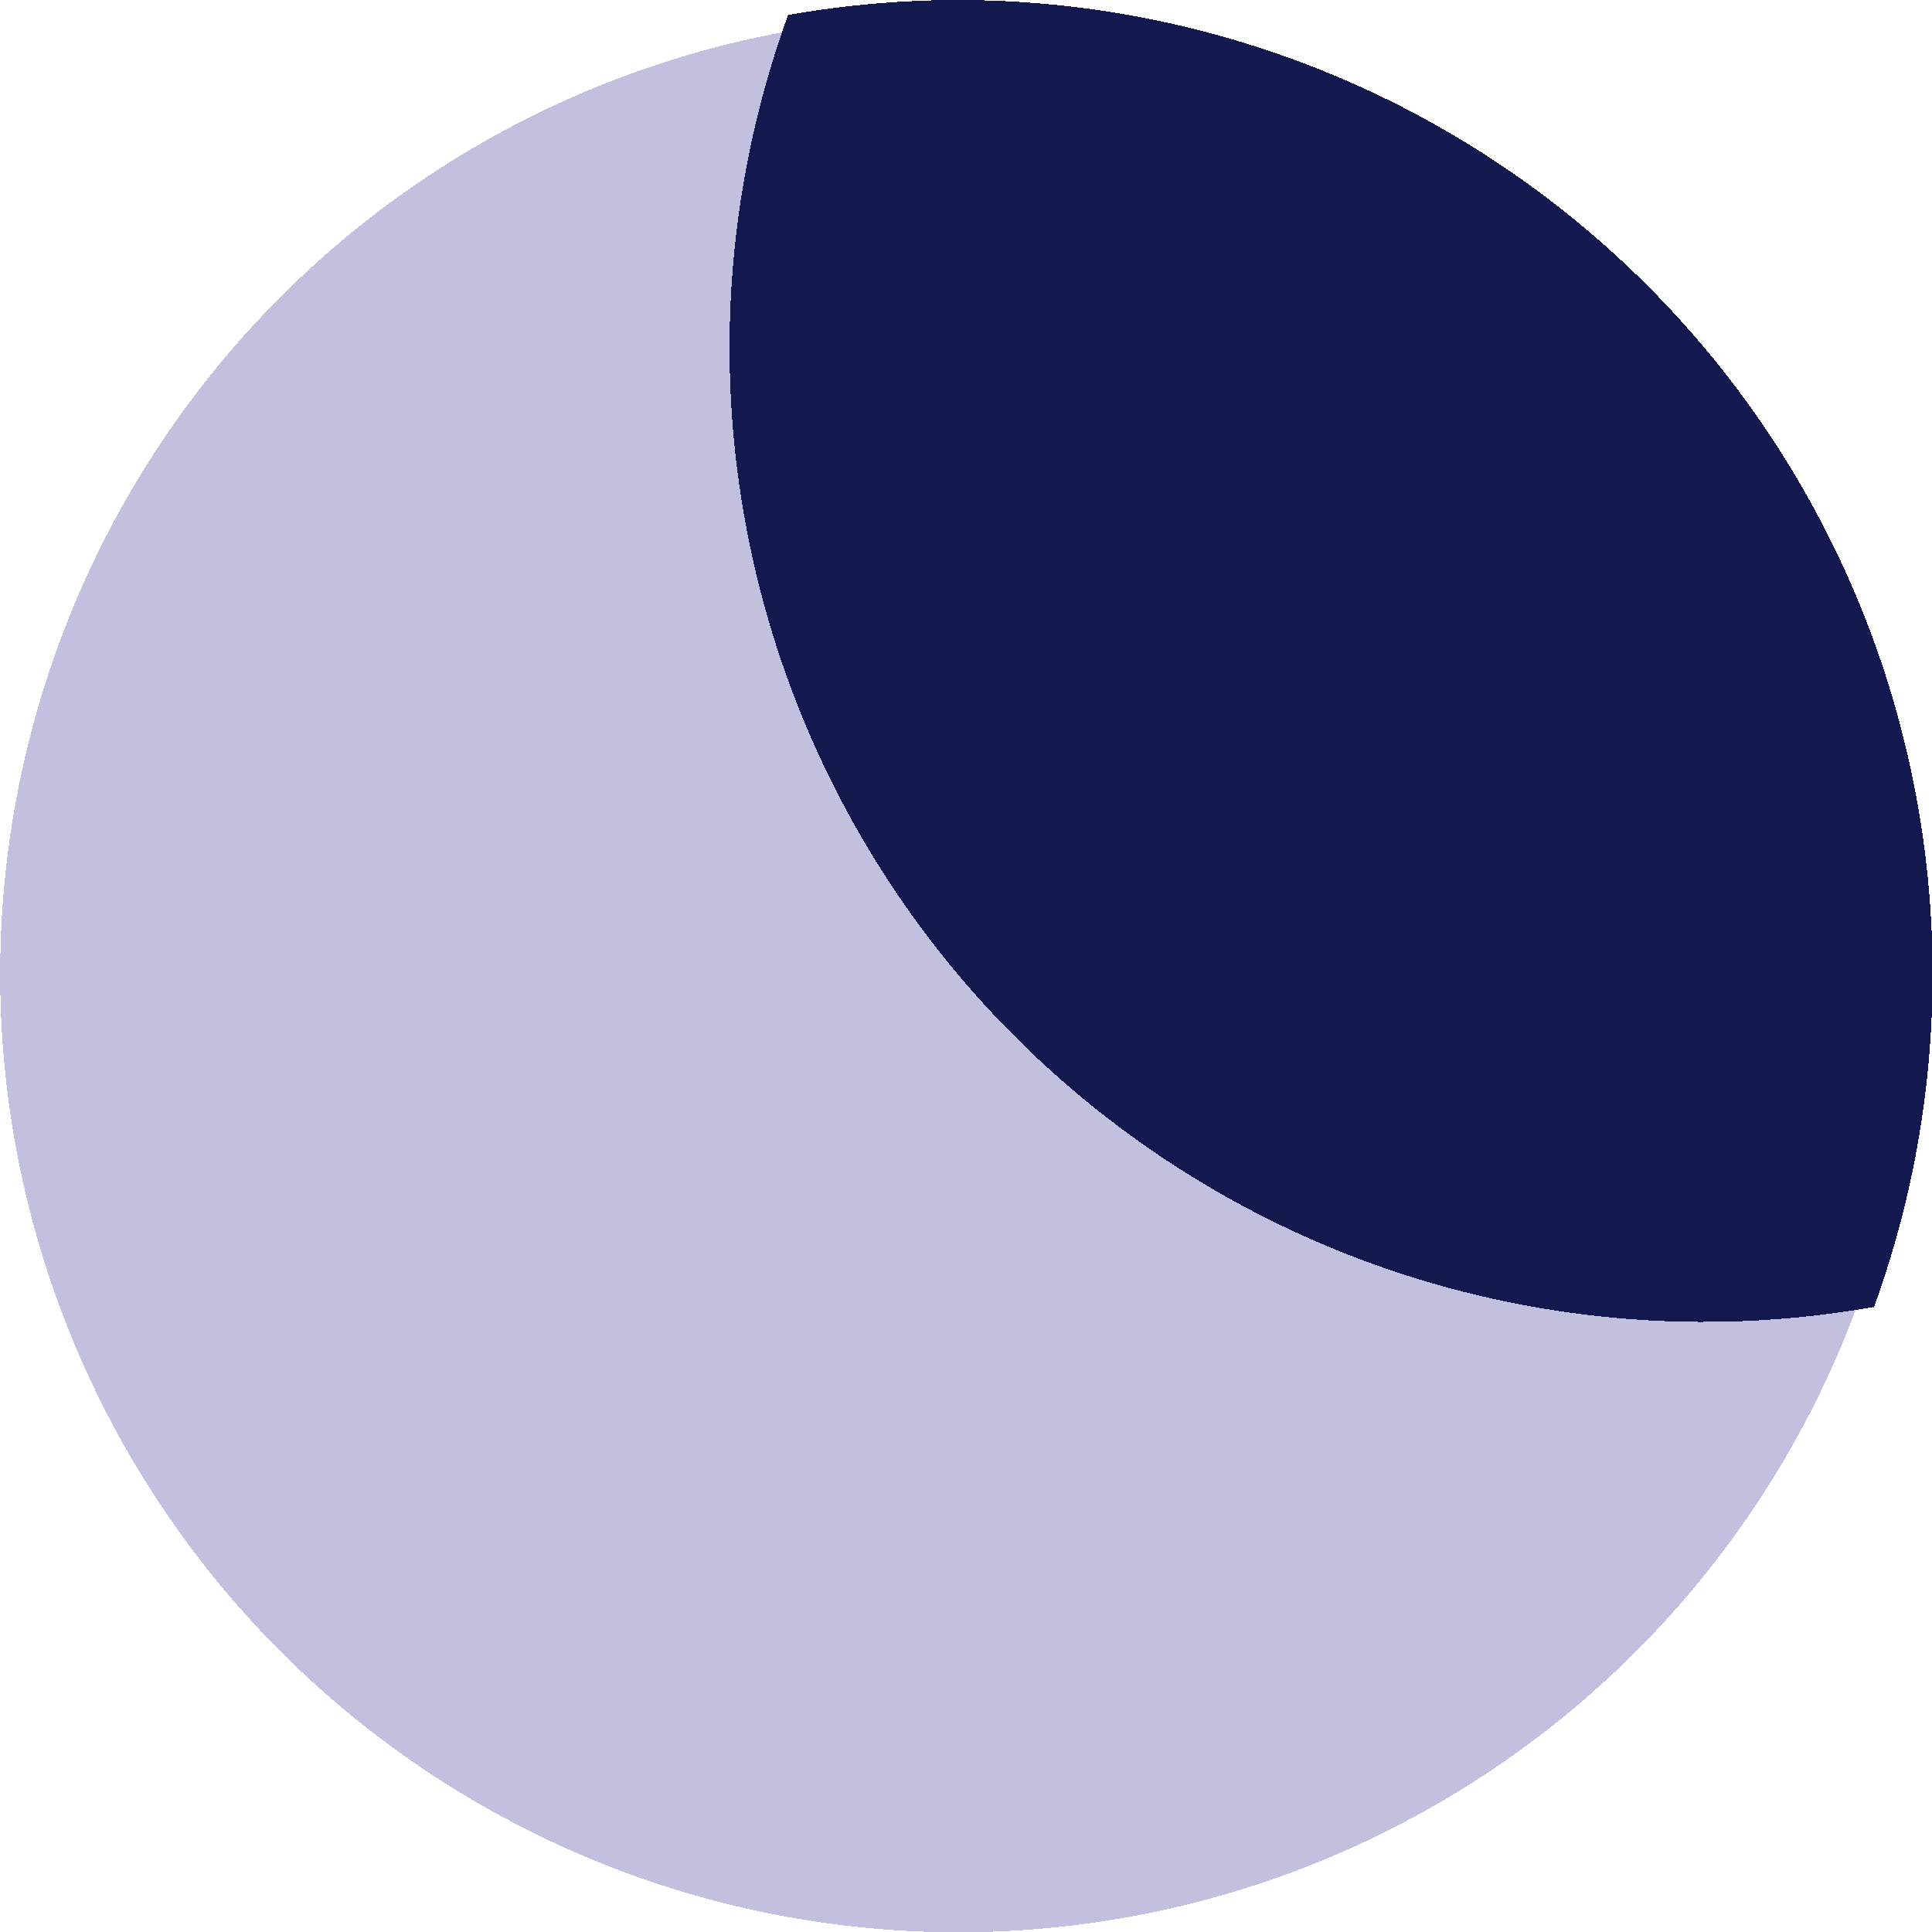 <?xml version="1.0" encoding="utf-8" ?>
<svg xmlns="http://www.w3.org/2000/svg" xmlns:xlink="http://www.w3.org/1999/xlink" width="242" height="242" shape-rendering="crispEdges" fill="none">
	<path fill="#C2C0DF" transform="matrix(0.643 0.766 -0.766 0.643 134.791 -47.06)" d="M240 120Q240 122.946 239.855 125.888Q239.711 128.83 239.422 131.762Q239.133 134.694 238.701 137.608Q238.269 140.522 237.694 143.411Q237.119 146.3 236.404 149.158Q235.688 152.015 234.833 154.834Q233.978 157.653 232.985 160.427Q231.993 163.2 230.866 165.922Q229.738 168.644 228.479 171.307Q227.219 173.97 225.831 176.568Q224.442 179.166 222.927 181.692Q221.413 184.219 219.776 186.668Q218.14 189.118 216.385 191.484Q214.63 193.85 212.761 196.127Q210.892 198.404 208.914 200.587Q206.936 202.77 204.853 204.853Q202.77 206.936 200.587 208.914Q198.404 210.892 196.127 212.761Q193.85 214.63 191.484 216.385Q189.118 218.14 186.668 219.776Q184.219 221.413 181.692 222.927Q179.166 224.442 176.568 225.831Q173.97 227.219 171.307 228.479Q168.644 229.738 165.922 230.866Q163.2 231.993 160.427 232.985Q157.653 233.978 154.834 234.833Q152.015 235.688 149.158 236.404Q146.3 237.12 143.411 237.694Q140.522 238.269 137.608 238.701Q134.694 239.133 131.762 239.422Q128.83 239.711 125.888 239.855Q122.946 240 120 240Q117.054 240 114.112 239.855Q111.17 239.711 108.238 239.422Q105.306 239.133 102.392 238.701Q99.478 238.269 96.589 237.694Q93.7 237.119 90.842 236.404Q87.985 235.688 85.166 234.833Q82.347 233.978 79.573 232.985Q76.8 231.993 74.078 230.866Q71.356 229.738 68.693 228.479Q66.03 227.219 63.432 225.831Q60.834 224.442 58.308 222.927Q55.781 221.413 53.332 219.776Q50.882 218.14 48.516 216.385Q46.15 214.63 43.873 212.761Q41.596 210.892 39.413 208.914Q37.23 206.936 35.147 204.853Q33.064 202.77 31.086 200.587Q29.108 198.404 27.239 196.127Q25.37 193.85 23.615 191.484Q21.86 189.118 20.224 186.668Q18.587 184.219 17.073 181.692Q15.558 179.166 14.169 176.568Q12.781 173.97 11.521 171.307Q10.262 168.644 9.134 165.922Q8.007 163.2 7.015 160.427Q6.022 157.653 5.167 154.834Q4.312 152.015 3.596 149.158Q2.88 146.3 2.306 143.411Q1.731 140.522 1.299 137.608Q0.867 134.694 0.578 131.762Q0.289 128.83 0.145 125.888Q0 122.946 0 120Q0 117.054 0.145 114.112Q0.289 111.17 0.578 108.238Q0.867 105.306 1.299 102.392Q1.731 99.478 2.306 96.589Q2.88 93.7 3.596 90.842Q4.312 87.985 5.167 85.166Q6.022 82.347 7.015 79.573Q8.007 76.8 9.134 74.078Q10.262 71.356 11.521 68.693Q12.781 66.03 14.169 63.432Q15.558 60.834 17.073 58.308Q18.587 55.781 20.224 53.332Q21.86 50.882 23.615 48.516Q25.37 46.15 27.239 43.873Q29.108 41.596 31.086 39.413Q33.064 37.23 35.147 35.147Q37.23 33.064 39.413 31.086Q41.596 29.108 43.873 27.239Q46.15 25.37 48.516 23.615Q50.882 21.86 53.332 20.224Q55.781 18.587 58.308 17.073Q60.834 15.558 63.432 14.169Q66.03 12.781 68.693 11.521Q71.356 10.262 74.078 9.134Q76.8 8.007 79.573 7.015Q82.347 6.022 85.166 5.167Q87.985 4.312 90.842 3.596Q93.7 2.88 96.589 2.306Q99.478 1.731 102.392 1.299Q105.306 0.867 108.238 0.578Q111.17 0.289 114.112 0.145Q117.054 0 120 0Q122.946 0 125.888 0.145Q128.83 0.289 131.762 0.578Q134.694 0.867 137.608 1.299Q140.522 1.731 143.411 2.306Q146.3 2.88 149.158 3.596Q152.015 4.312 154.834 5.167Q157.653 6.022 160.427 7.015Q163.2 8.007 165.922 9.134Q168.644 10.262 171.307 11.521Q173.97 12.781 176.568 14.169Q179.166 15.558 181.692 17.073Q184.219 18.587 186.668 20.224Q189.118 21.86 191.484 23.615Q193.85 25.37 196.127 27.239Q198.404 29.108 200.587 31.086Q202.77 33.064 204.853 35.147Q206.936 37.23 208.914 39.413Q210.892 41.596 212.761 43.873Q214.63 46.15 216.385 48.516Q218.14 50.882 219.776 53.332Q221.413 55.781 222.927 58.308Q224.442 60.834 225.831 63.432Q227.219 66.03 228.479 68.693Q229.738 71.356 230.866 74.078Q231.993 76.8 232.985 79.573Q233.978 82.347 234.833 85.166Q235.688 87.985 236.404 90.842Q237.12 93.7 237.694 96.589Q238.269 99.478 238.701 102.392Q239.133 105.306 239.422 108.238Q239.711 111.17 239.855 114.112Q240 117.054 240 120Z"/>
	<path fill="#13184E" transform="matrix(0.94 0.342 -0.342 0.94 47.084 -34.369)" d="M122 122L244 122Q244 119.005 243.853 116.014Q243.706 113.022 243.413 110.042Q243.119 107.061 242.68 104.099Q242.24 101.136 241.656 98.199Q241.072 95.262 240.344 92.356Q239.616 89.451 238.747 86.585Q237.877 83.719 236.868 80.899Q235.859 78.08 234.713 75.313Q233.567 72.546 232.287 69.838Q231.006 67.131 229.594 64.49Q228.183 61.848 226.643 59.279Q225.103 56.711 223.439 54.22Q221.775 51.73 219.991 49.325Q218.207 46.919 216.307 44.604Q214.407 42.289 212.396 40.07Q210.385 37.851 208.267 35.733Q206.149 33.615 203.93 31.604Q201.711 29.593 199.396 27.693Q197.081 25.793 194.675 24.009Q192.27 22.225 189.78 20.561Q187.289 18.897 184.721 17.357Q182.152 15.817 179.51 14.406Q176.869 12.994 174.162 11.713Q171.454 10.433 168.687 9.287Q165.92 8.141 163.101 7.132Q160.281 6.123 157.415 5.253Q154.549 4.384 151.644 3.656Q148.738 2.928 145.801 2.344Q142.864 1.76 139.901 1.32Q136.939 0.881 133.958 0.587Q130.978 0.294 127.986 0.147Q124.995 0 122 0Q120.004 0 118.008 0.065Q116.013 0.131 114.021 0.261Q112.029 0.392 110.042 0.587Q108.055 0.783 106.076 1.044Q104.096 1.304 102.127 1.63Q100.157 1.955 98.199 2.344Q96.241 2.734 94.297 3.187Q92.352 3.64 90.424 4.157Q88.496 4.674 86.585 5.253Q84.675 5.833 82.784 6.475Q80.894 7.116 79.025 7.819Q77.157 8.523 75.313 9.287Q73.468 10.051 71.65 10.875Q69.831 11.698 68.041 12.582Q66.25 13.464 64.49 14.406Q62.729 15.347 61 16.345L122 122Z"/>
	<path fill="#13184E" transform="matrix(-0.94 -0.342 0.342 -0.94 286.373 199.949)" d="M122 122L244 122Q244 119.005 243.853 116.014Q243.706 113.022 243.413 110.042Q243.119 107.061 242.68 104.099Q242.24 101.136 241.656 98.199Q241.072 95.262 240.344 92.356Q239.616 89.451 238.747 86.585Q237.877 83.719 236.868 80.899Q235.859 78.08 234.713 75.313Q233.567 72.546 232.287 69.838Q231.006 67.131 229.594 64.49Q228.183 61.848 226.643 59.279Q225.103 56.711 223.439 54.22Q221.775 51.73 219.991 49.325Q218.207 46.919 216.307 44.604Q214.407 42.289 212.396 40.07Q210.385 37.851 208.267 35.733Q206.149 33.615 203.93 31.604Q201.711 29.593 199.396 27.693Q197.081 25.793 194.675 24.009Q192.27 22.225 189.78 20.561Q187.289 18.897 184.721 17.357Q182.152 15.817 179.51 14.406Q176.869 12.994 174.162 11.713Q171.454 10.433 168.687 9.287Q165.92 8.141 163.101 7.132Q160.281 6.123 157.415 5.253Q154.549 4.384 151.644 3.656Q148.738 2.928 145.801 2.344Q142.864 1.76 139.901 1.32Q136.939 0.881 133.958 0.587Q130.978 0.294 127.986 0.147Q124.995 0 122 0Q120.004 0 118.008 0.065Q116.013 0.131 114.021 0.261Q112.029 0.392 110.042 0.587Q108.055 0.783 106.076 1.044Q104.096 1.304 102.127 1.63Q100.157 1.955 98.199 2.344Q96.241 2.734 94.297 3.187Q92.352 3.64 90.424 4.157Q88.496 4.674 86.585 5.253Q84.675 5.833 82.784 6.475Q80.894 7.116 79.025 7.819Q77.157 8.523 75.313 9.287Q73.468 10.051 71.65 10.875Q69.831 11.698 68.041 12.582Q66.25 13.464 64.49 14.406Q62.729 15.347 61 16.345L122 122Z"/>
</svg>
